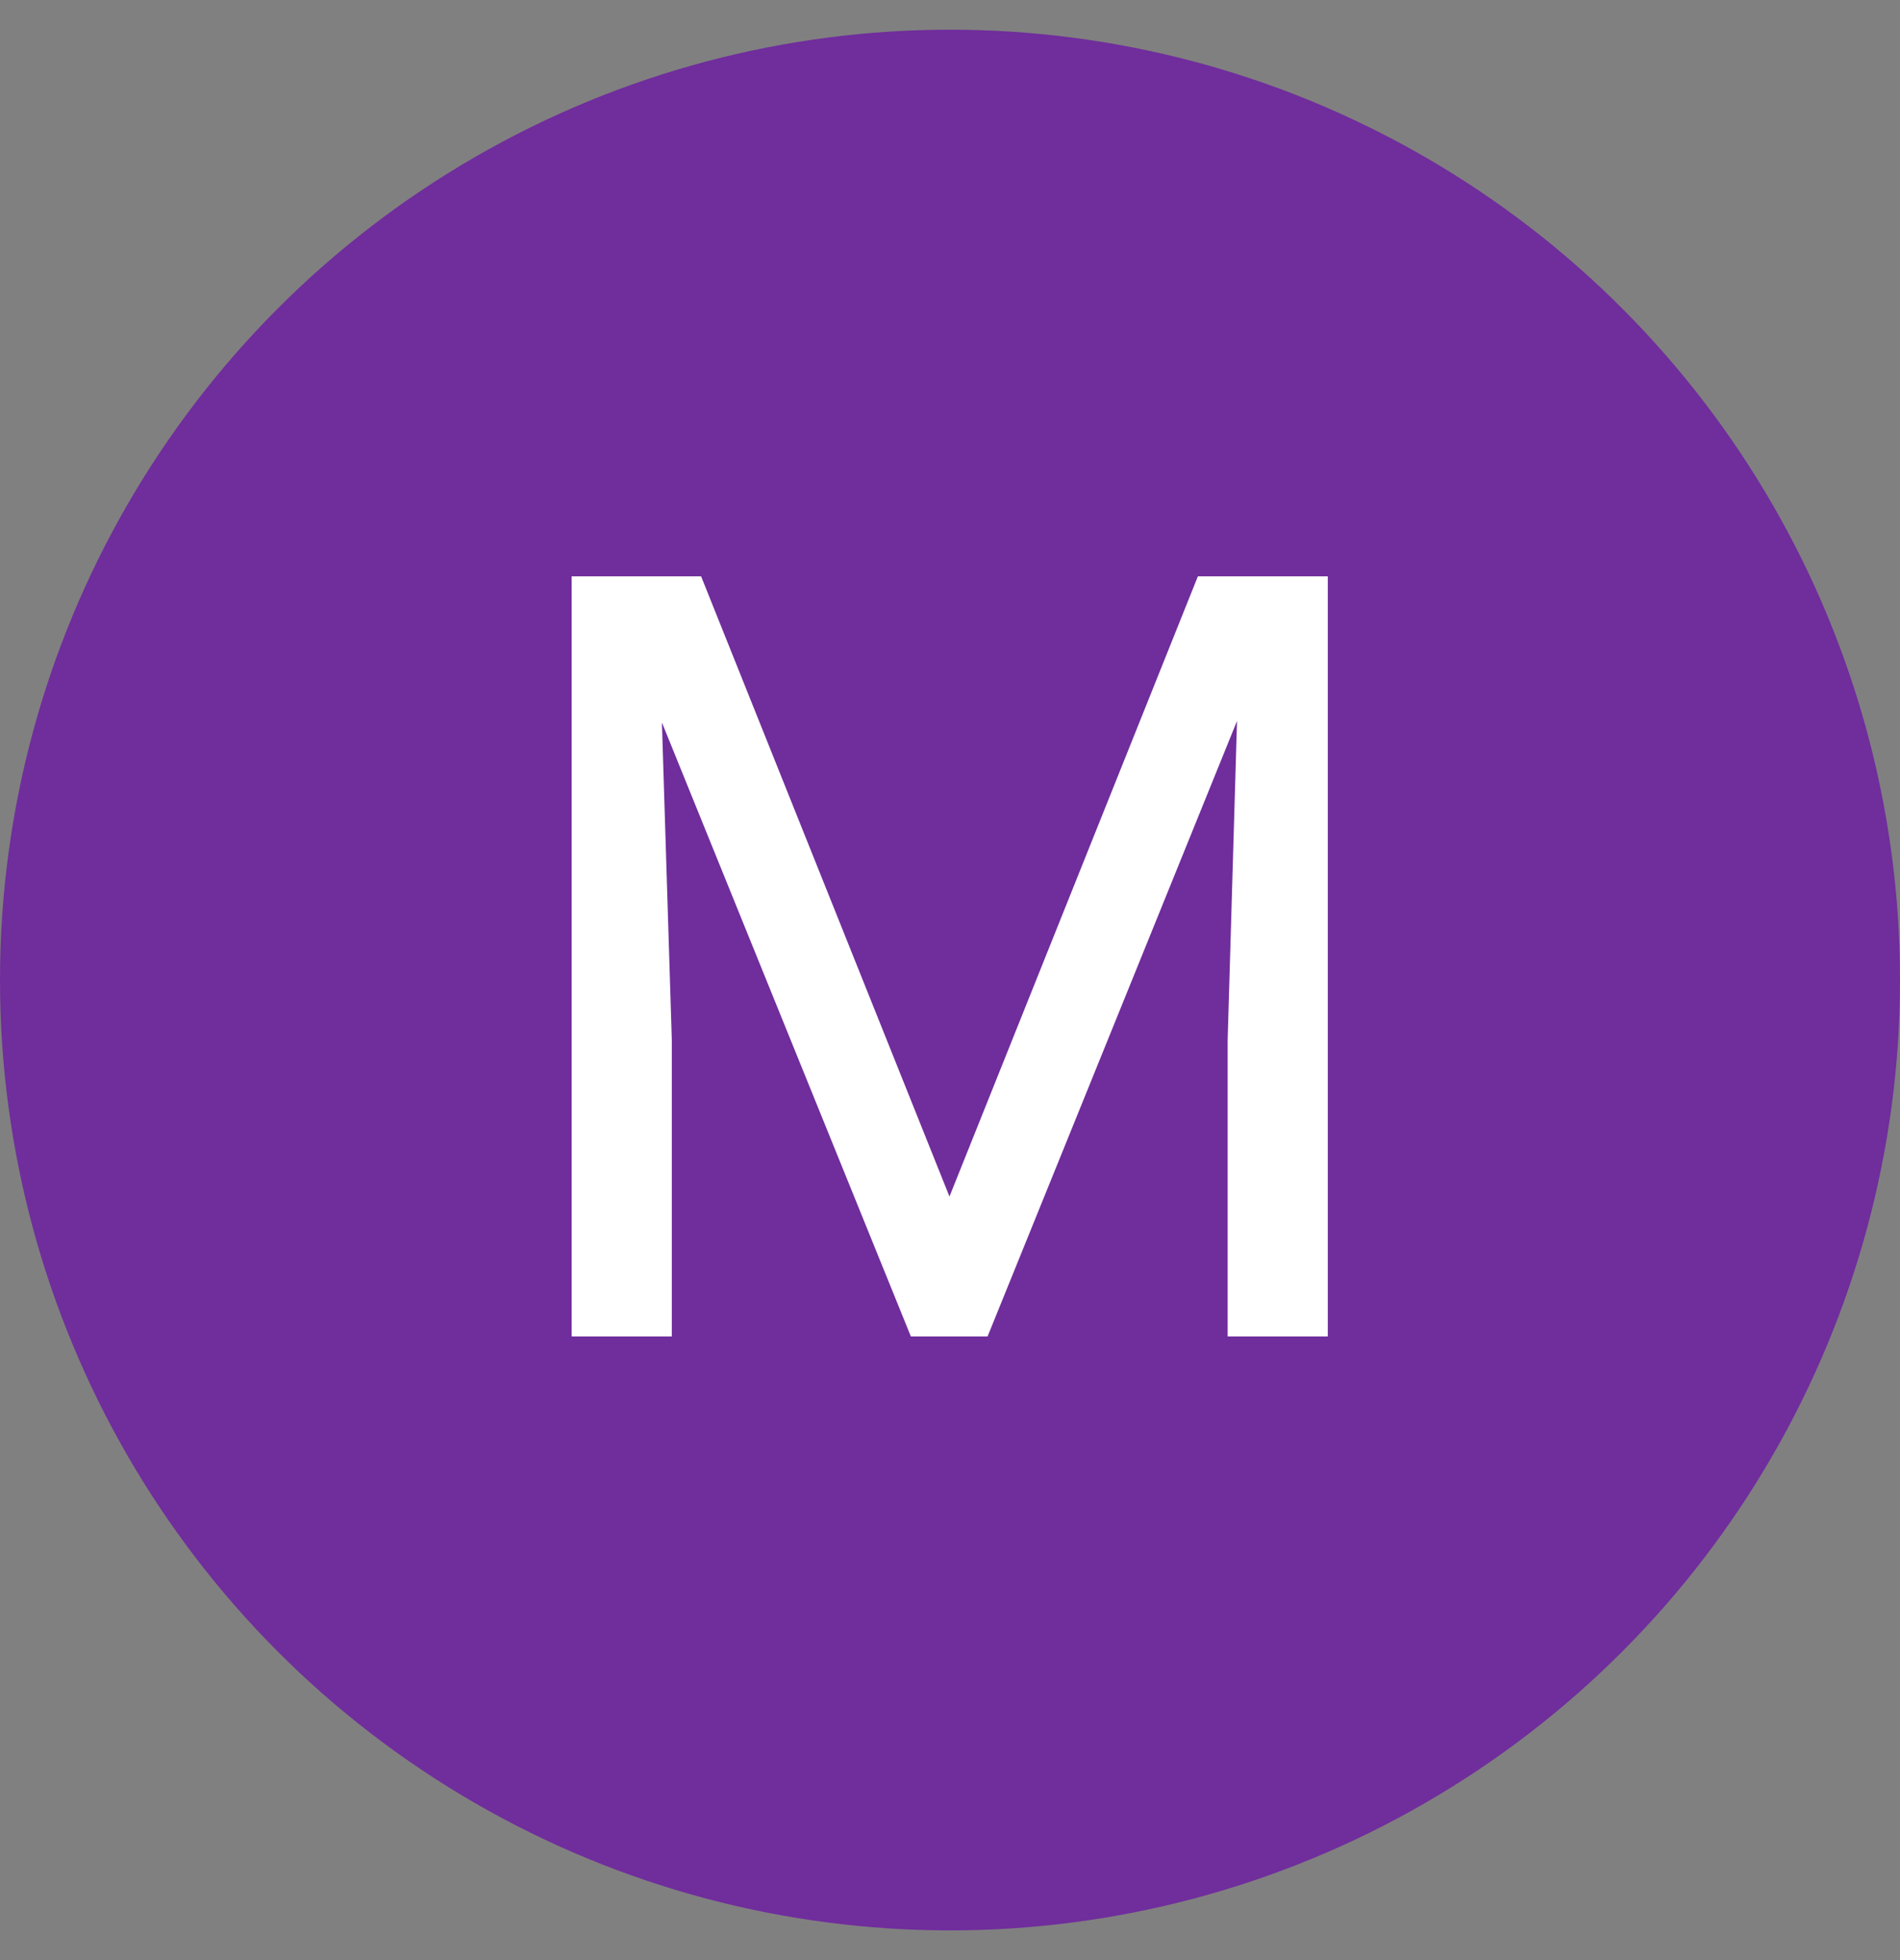 <svg width="32" height="33" viewBox="0 0 32 33" fill="none" xmlns="http://www.w3.org/2000/svg">
<rect x="0" y="0" width="32" height="33" fill="#808080" stroke="none"/>
<circle cx="16" cy="16.5" r="16" fill="#702D9C"/>
<path d="M11.808 9.703L15.991 20.145L20.175 9.703H22.363V22.5H20.676V17.517L20.834 12.138L16.633 22.5H15.341L11.148 12.164L11.315 17.517V22.5H9.628V9.703H11.808Z" fill="white"/>
</svg>
